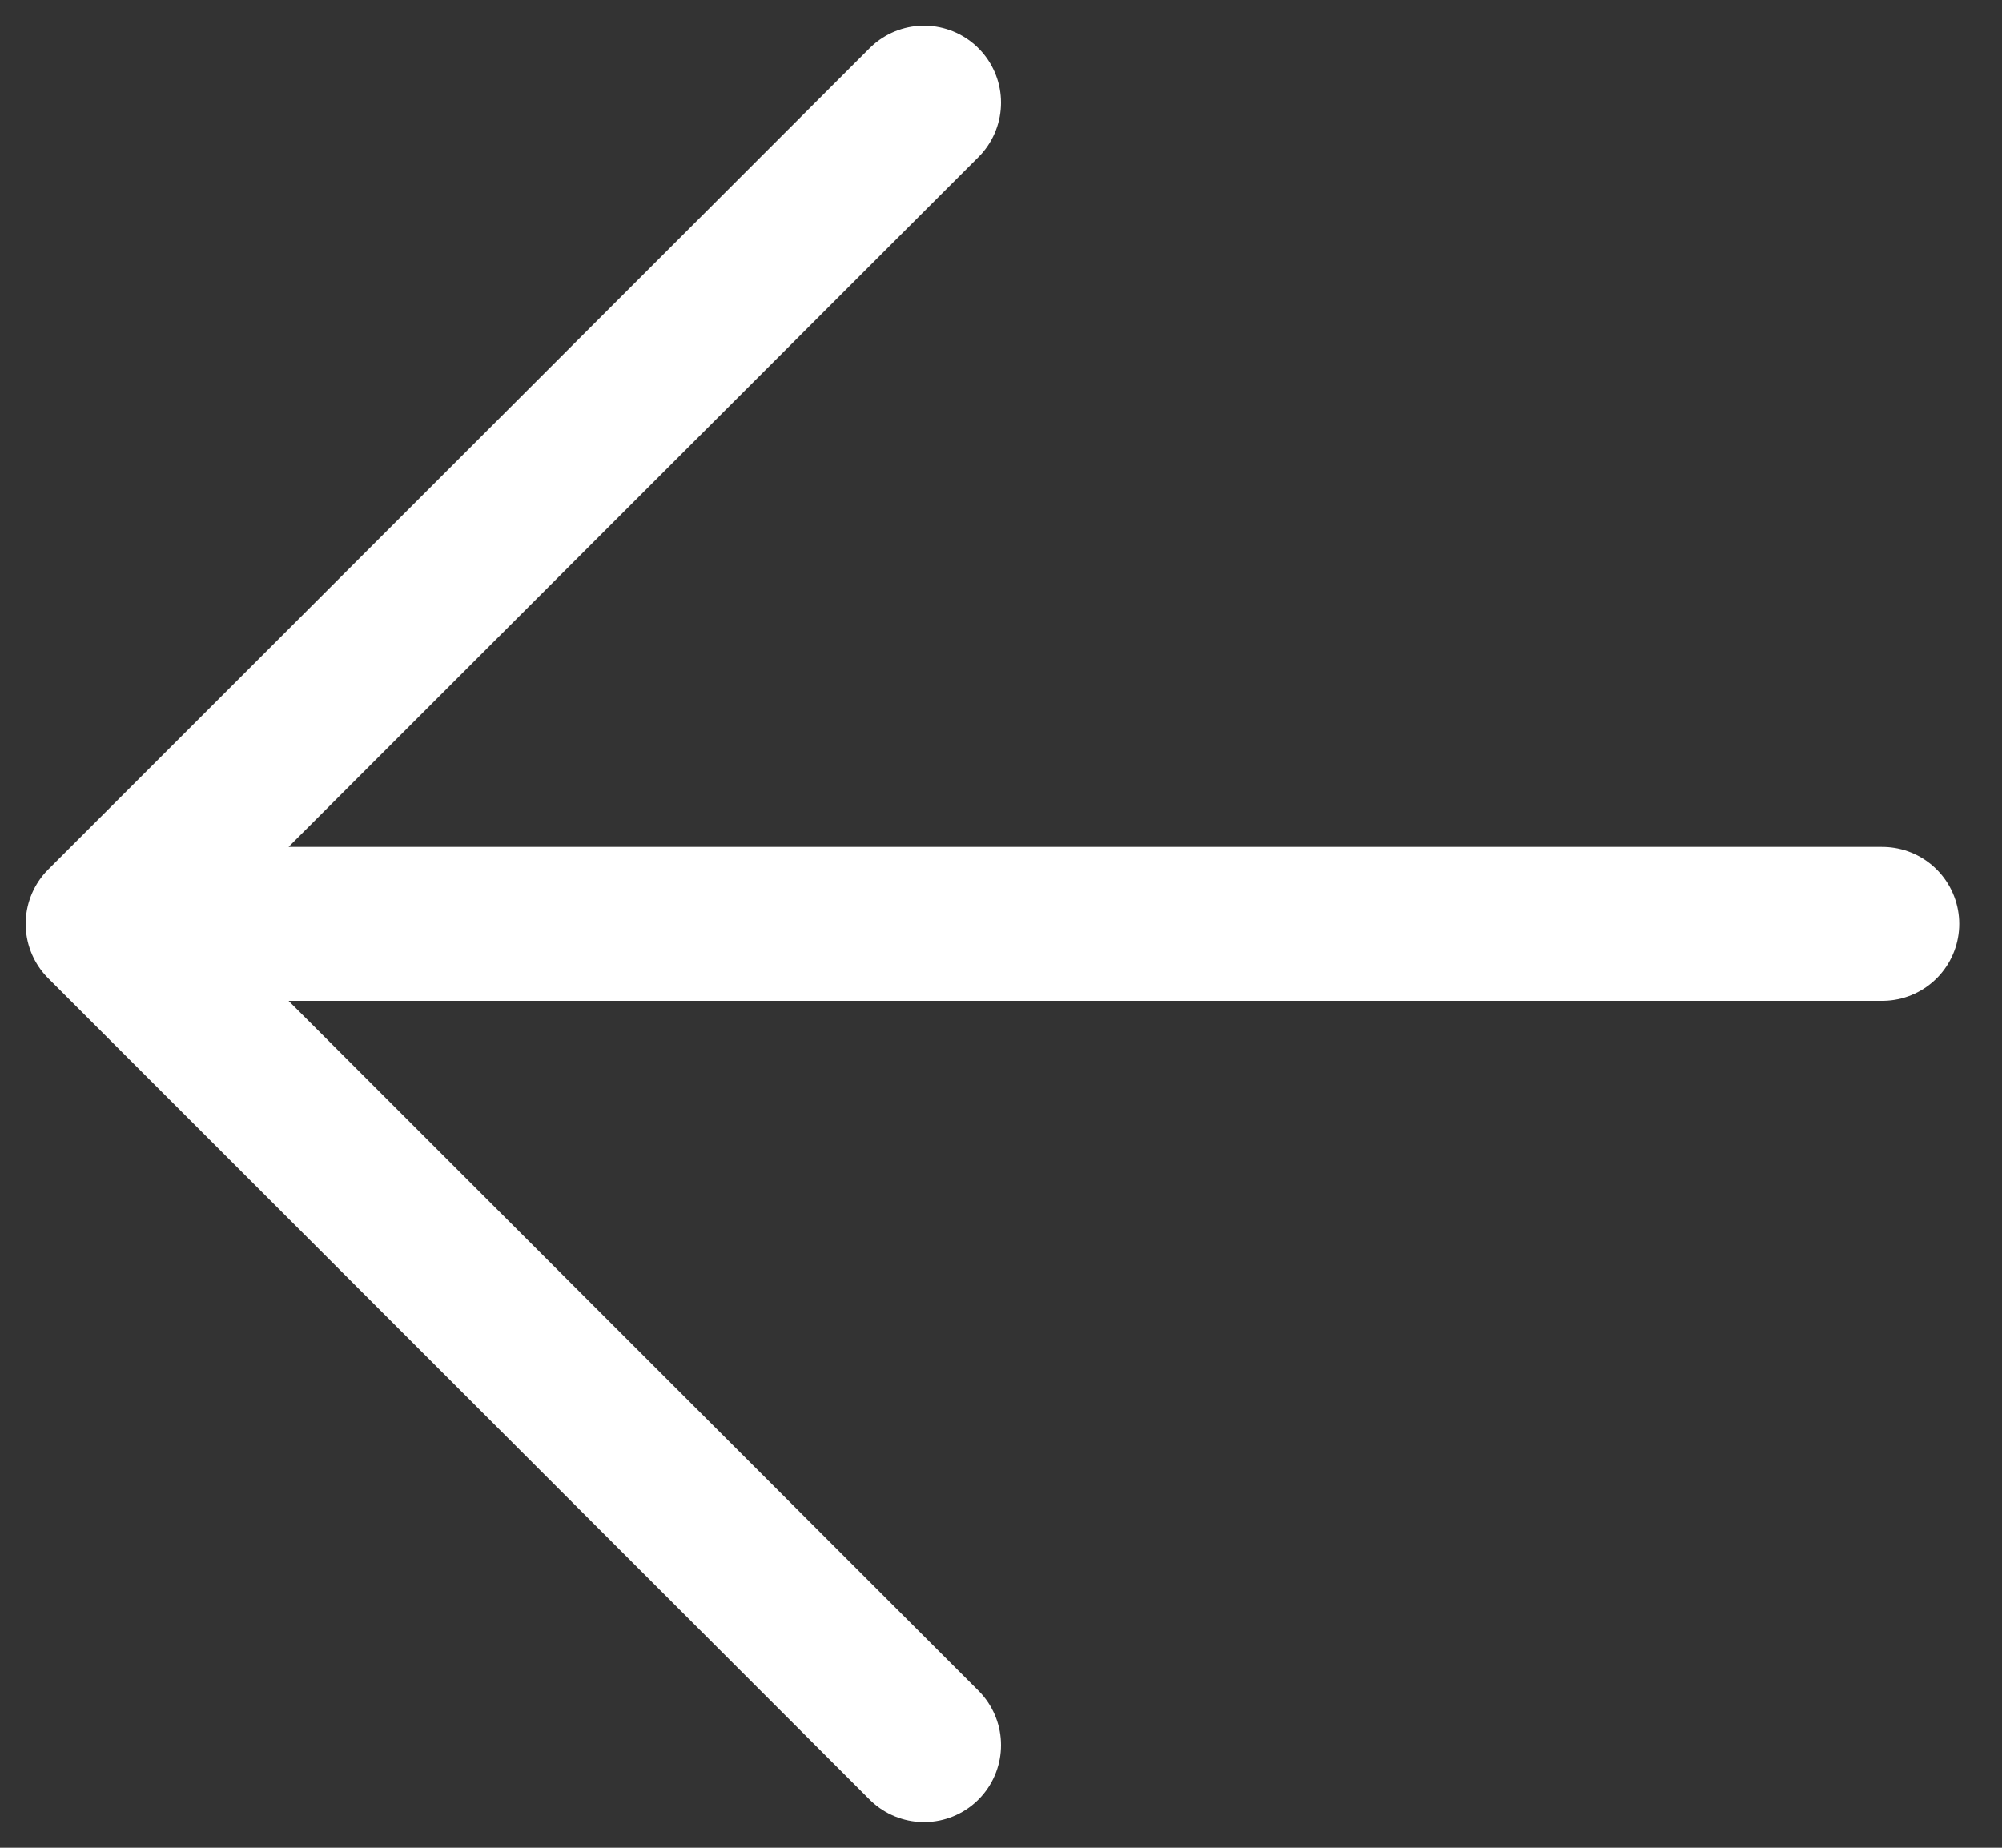 <svg width="39" height="36" viewBox="0 0 39 36" fill="none" xmlns="http://www.w3.org/2000/svg">
<rect x="0" y="0" width="39" height="36" fill="#333333" stroke="none"/>
<path id="Vector" d="M18 34L2 18L18 2M4.222 18H36.667" stroke="white" stroke-width="3" stroke-linecap="round" stroke-linejoin="round"/>
</svg>
